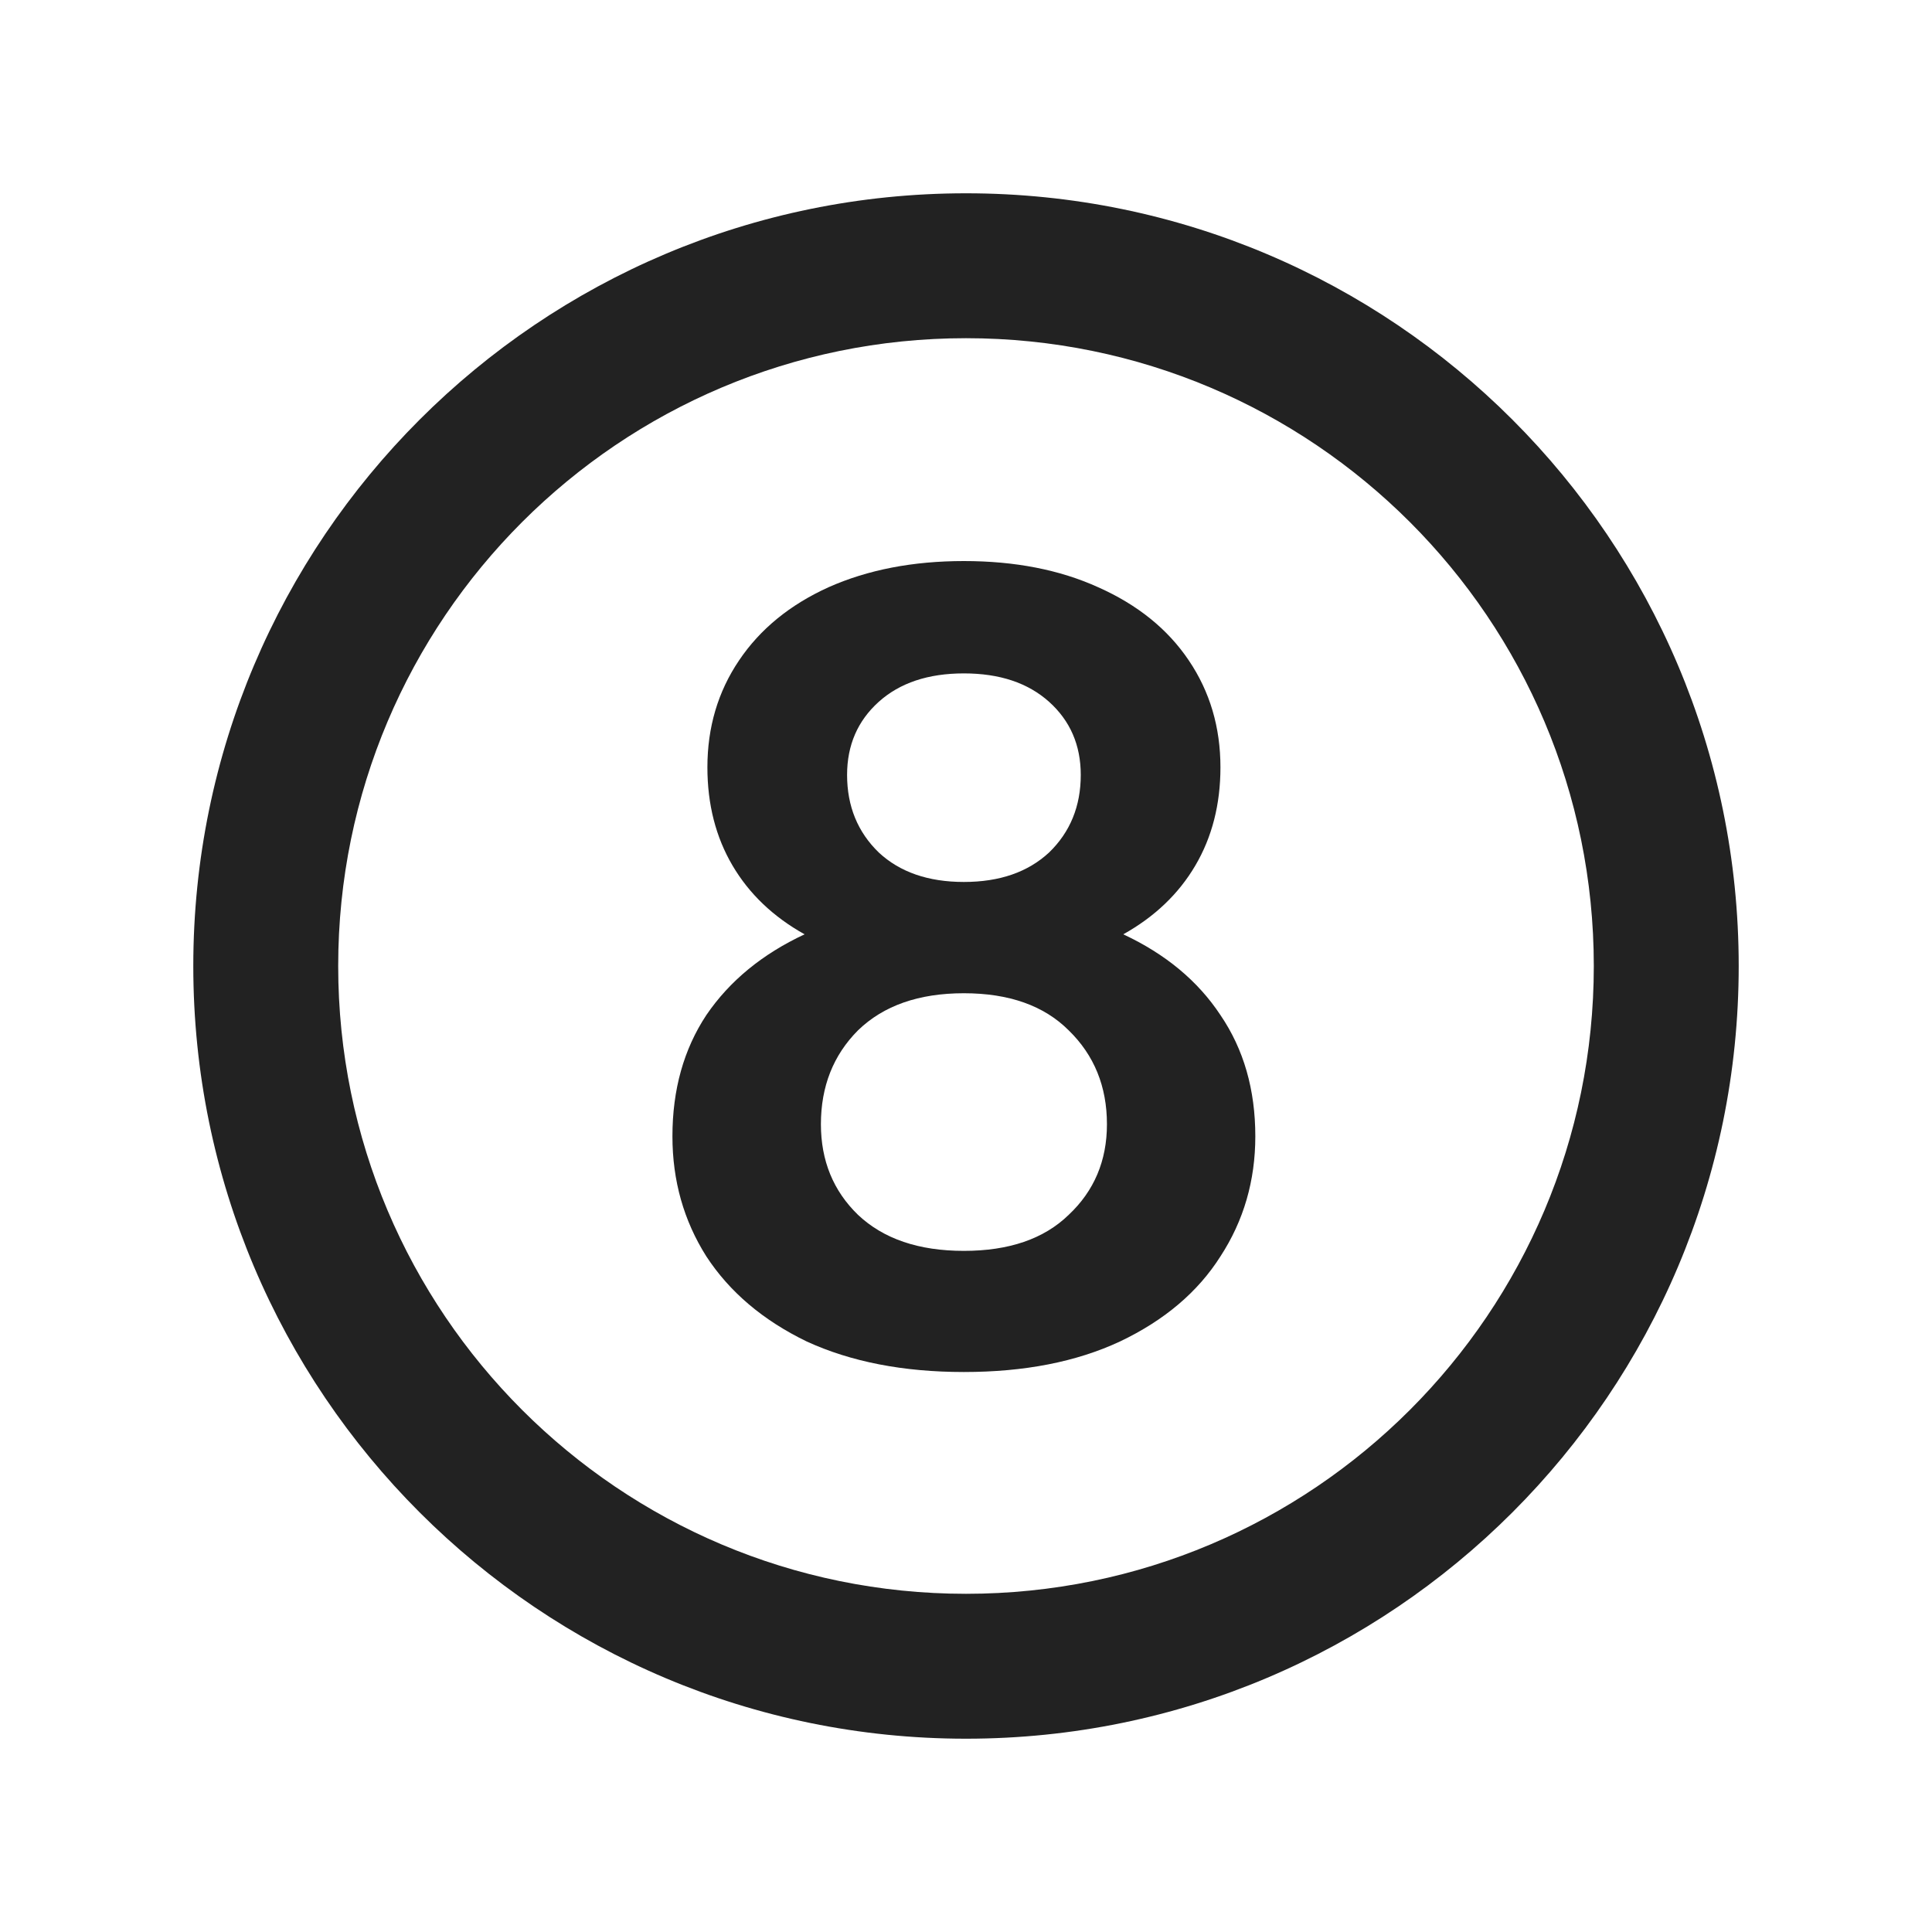 <svg width="20" height="20" viewBox="0 0 20 20" fill="none" xmlns="http://www.w3.org/2000/svg">
<path fill-rule="evenodd" clip-rule="evenodd" d="M12.634 10.508C12.4 10.154 12.065 9.876 11.628 9.672C11.952 9.491 12.201 9.254 12.374 8.96C12.547 8.666 12.634 8.327 12.634 7.943C12.634 7.529 12.525 7.16 12.306 6.836C12.088 6.512 11.775 6.26 11.368 6.079C10.969 5.898 10.506 5.808 9.978 5.808C9.451 5.808 8.984 5.898 8.577 6.079C8.178 6.26 7.869 6.512 7.651 6.836C7.432 7.16 7.323 7.529 7.323 7.943C7.323 8.327 7.41 8.666 7.583 8.96C7.756 9.254 8.005 9.491 8.329 9.672C7.892 9.876 7.553 10.154 7.312 10.508C7.078 10.862 6.961 11.28 6.961 11.763C6.961 12.222 7.078 12.636 7.312 13.006C7.553 13.375 7.899 13.668 8.351 13.887C8.811 14.098 9.353 14.203 9.978 14.203C10.604 14.203 11.142 14.098 11.594 13.887C12.054 13.668 12.4 13.375 12.634 13.006C12.875 12.636 12.995 12.222 12.995 11.763C12.995 11.28 12.875 10.862 12.634 10.508ZM9.097 7.265C9.315 7.069 9.609 6.971 9.978 6.971C10.348 6.971 10.641 7.069 10.86 7.265C11.078 7.461 11.188 7.713 11.188 8.022C11.188 8.346 11.078 8.614 10.86 8.825C10.641 9.028 10.348 9.13 9.978 9.13C9.609 9.13 9.315 9.028 9.097 8.825C8.879 8.614 8.769 8.346 8.769 8.022C8.769 7.713 8.879 7.461 9.097 7.265ZM11.063 12.576C10.807 12.825 10.445 12.949 9.978 12.949C9.511 12.949 9.146 12.825 8.882 12.576C8.626 12.328 8.498 12.015 8.498 11.638C8.498 11.247 8.626 10.923 8.882 10.666C9.146 10.41 9.511 10.282 9.978 10.282C10.445 10.282 10.807 10.41 11.063 10.666C11.327 10.923 11.459 11.247 11.459 11.638C11.459 12.015 11.327 12.328 11.063 12.576Z" fill="#222222"/>
<path fill-rule="evenodd" clip-rule="evenodd" d="M10 2.001C5.583 2.001 2.001 5.583 2.001 10C2.001 14.418 5.583 17.999 10 17.999C14.418 17.999 17.999 14.418 17.999 10C17.999 5.583 14.418 2.001 10 2.001ZM3.501 10C3.501 6.411 6.411 3.501 10 3.501C13.589 3.501 16.499 6.411 16.499 10C16.499 13.589 13.589 16.499 10 16.499C6.411 16.499 3.501 13.589 3.501 10Z" fill="#222222"/>
</svg>
